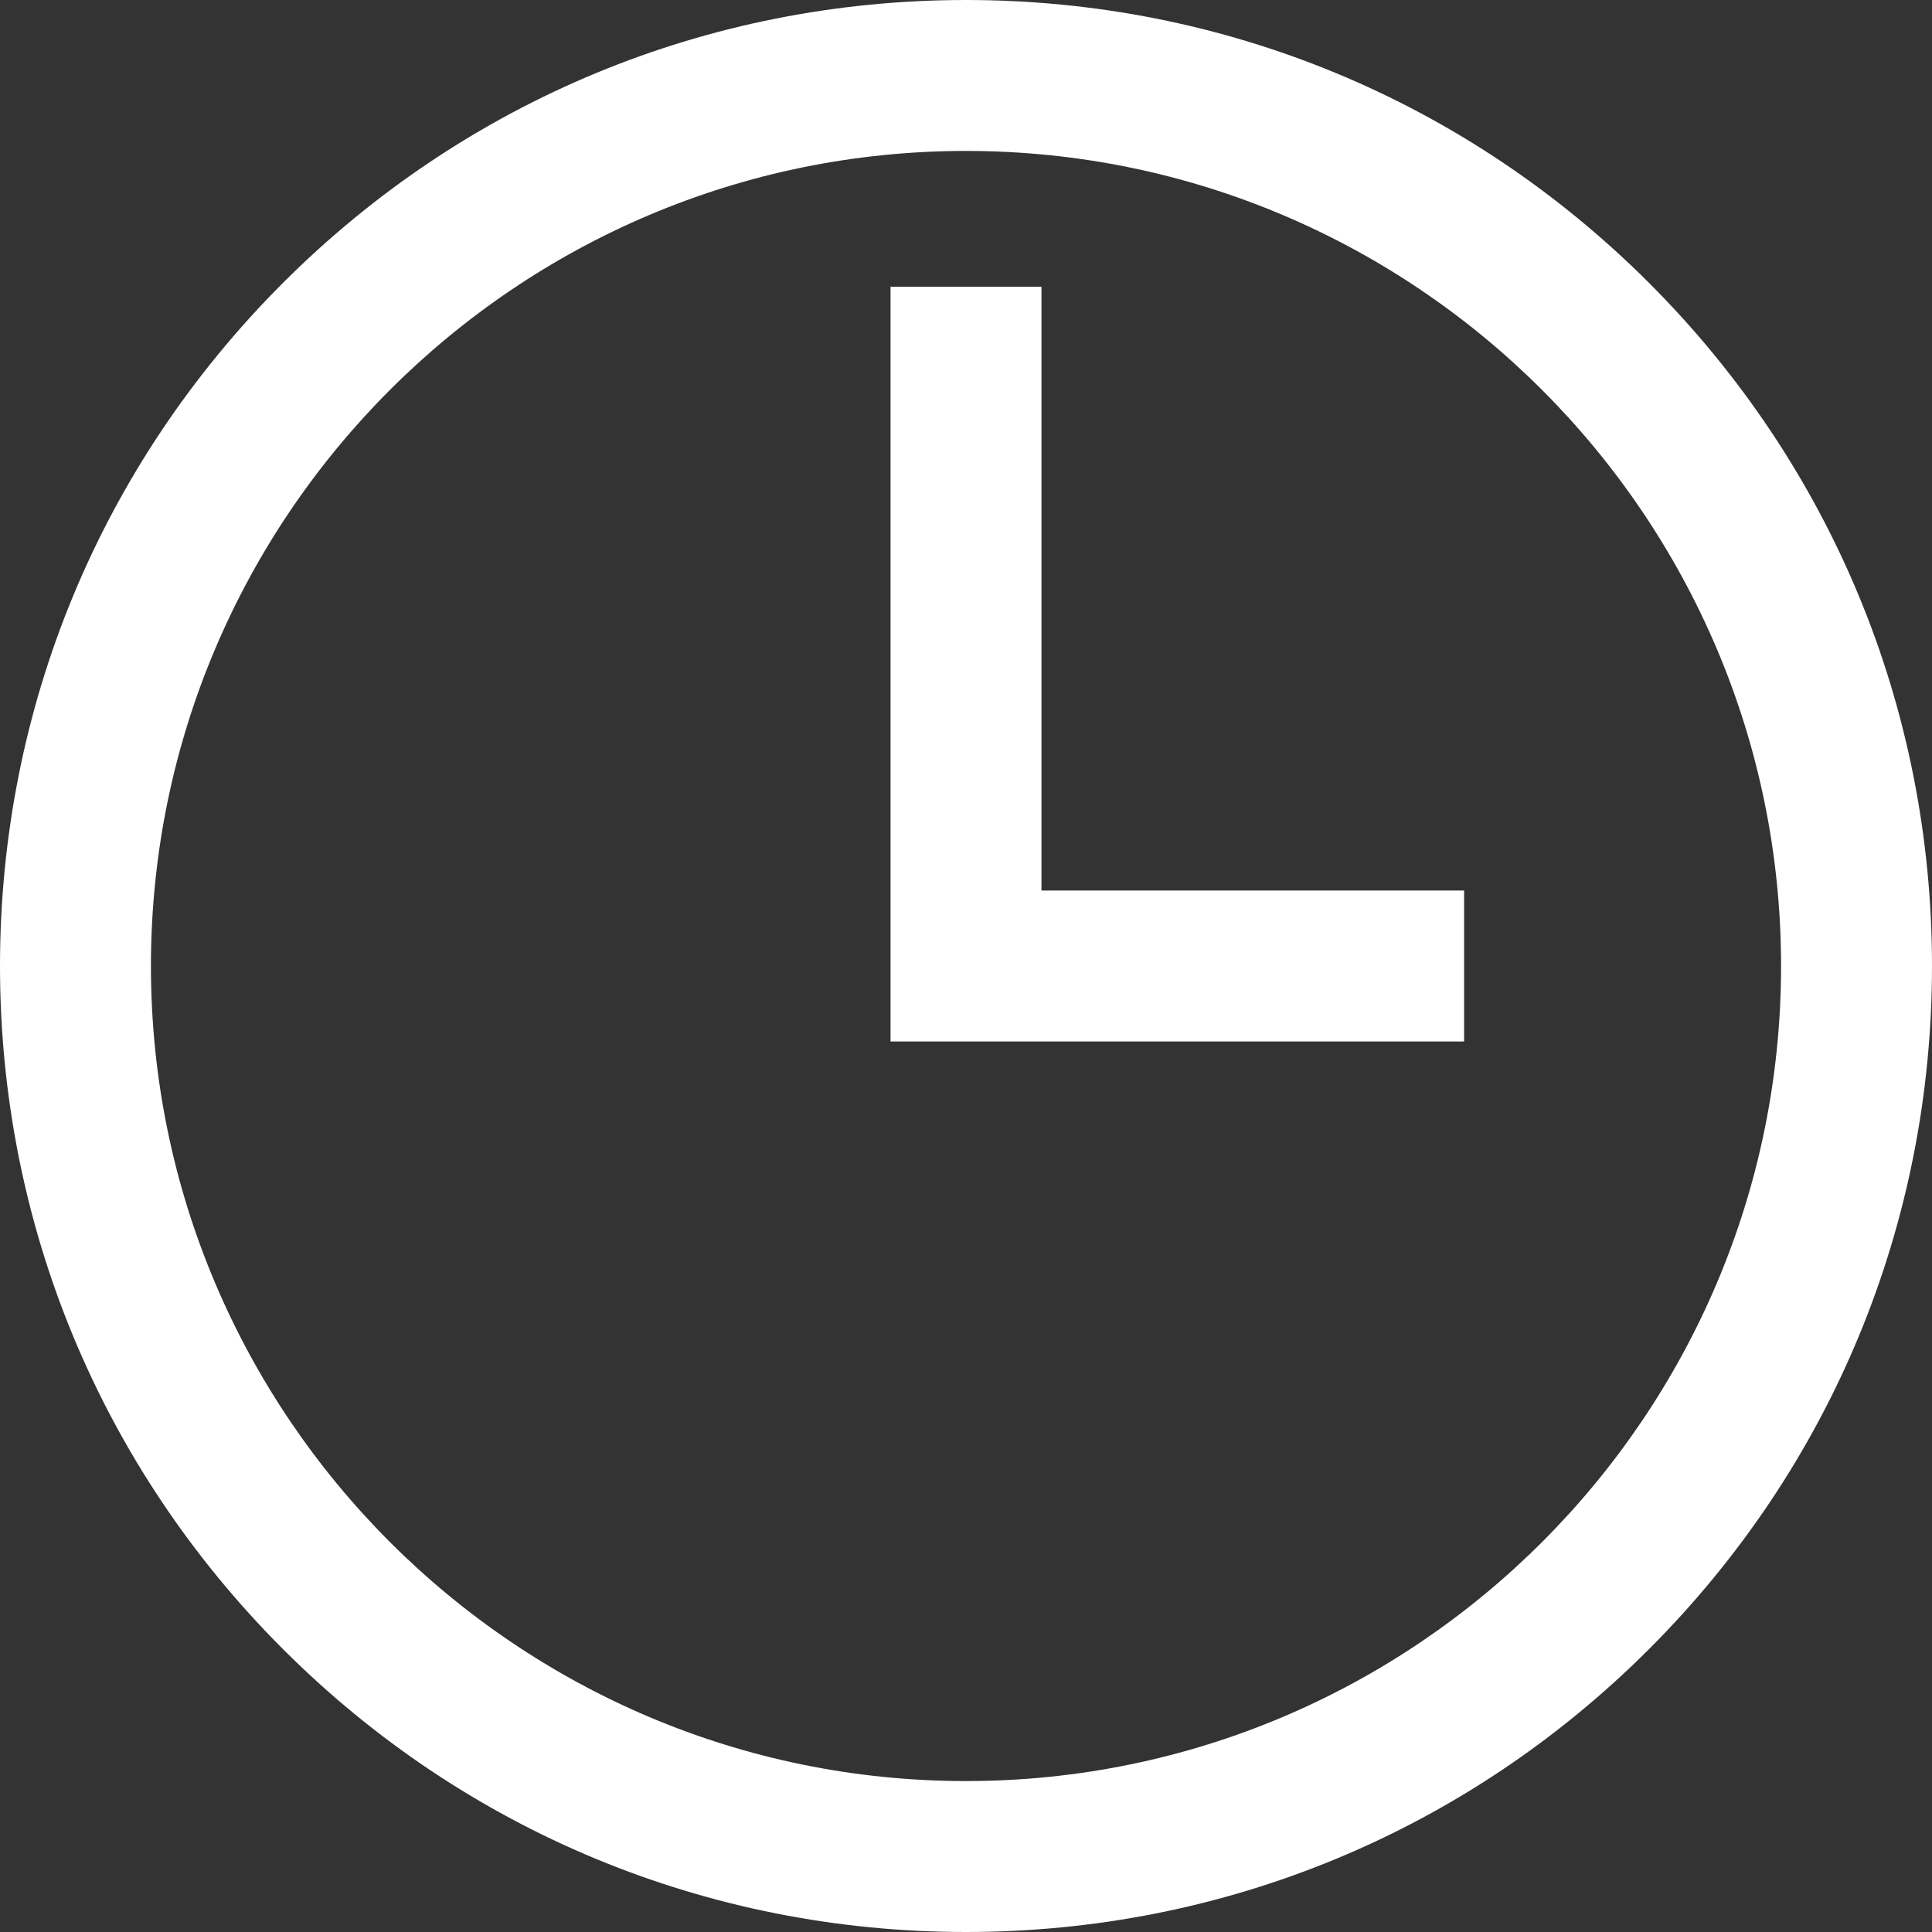 <!-- Generator: Adobe Illustrator 22.0.1, SVG Export Plug-In  -->
<svg version="1.1"
	 xmlns="http://www.w3.org/2000/svg" xmlns:xlink="http://www.w3.org/1999/xlink" xmlns:a="http://ns.adobe.com/AdobeSVGViewerExtensions/3.0/"
	 x="0px" y="0px" width="512px" height="512px" viewBox="0 0 512 512" style="enable-background:new 0 0 512 512;"
	 xml:space="preserve">
<rect x="0" y="0" width="512" height="512" fill="#333333" stroke="none"/>
<style type="text/css">
	.st0{fill:url(#SVGID_1_);}
	.st1{fill:url(#SVGID_2_);}
</style>
<defs>
</defs>
<linearGradient id="SVGID_1_" gradientUnits="userSpaceOnUse" x1="0" y1="256" x2="512" y2="256">
	<stop  offset="0" style="stop-color:#FFFFFF"/>
	<stop  offset="1" style="stop-color:#FFFFFF"/>
</linearGradient>
<path class="st0" d="M256,512c-68.38,0-132.667-26.629-181.02-74.98C26.629,388.667,0,324.38,0,256S26.629,123.333,74.98,74.98
	C123.333,26.629,187.62,0,256,0s132.667,26.629,181.02,74.98C485.371,123.333,512,187.62,512,256s-26.629,132.667-74.98,181.02
	C388.667,485.371,324.38,512,256,512z M256,40C136.897,40,40,136.897,40,256s96.897,216,216,216s216-96.897,216-216
	S375.103,40,256,40z M388,236H276V76h-40v200h152V236z"/>
</svg>